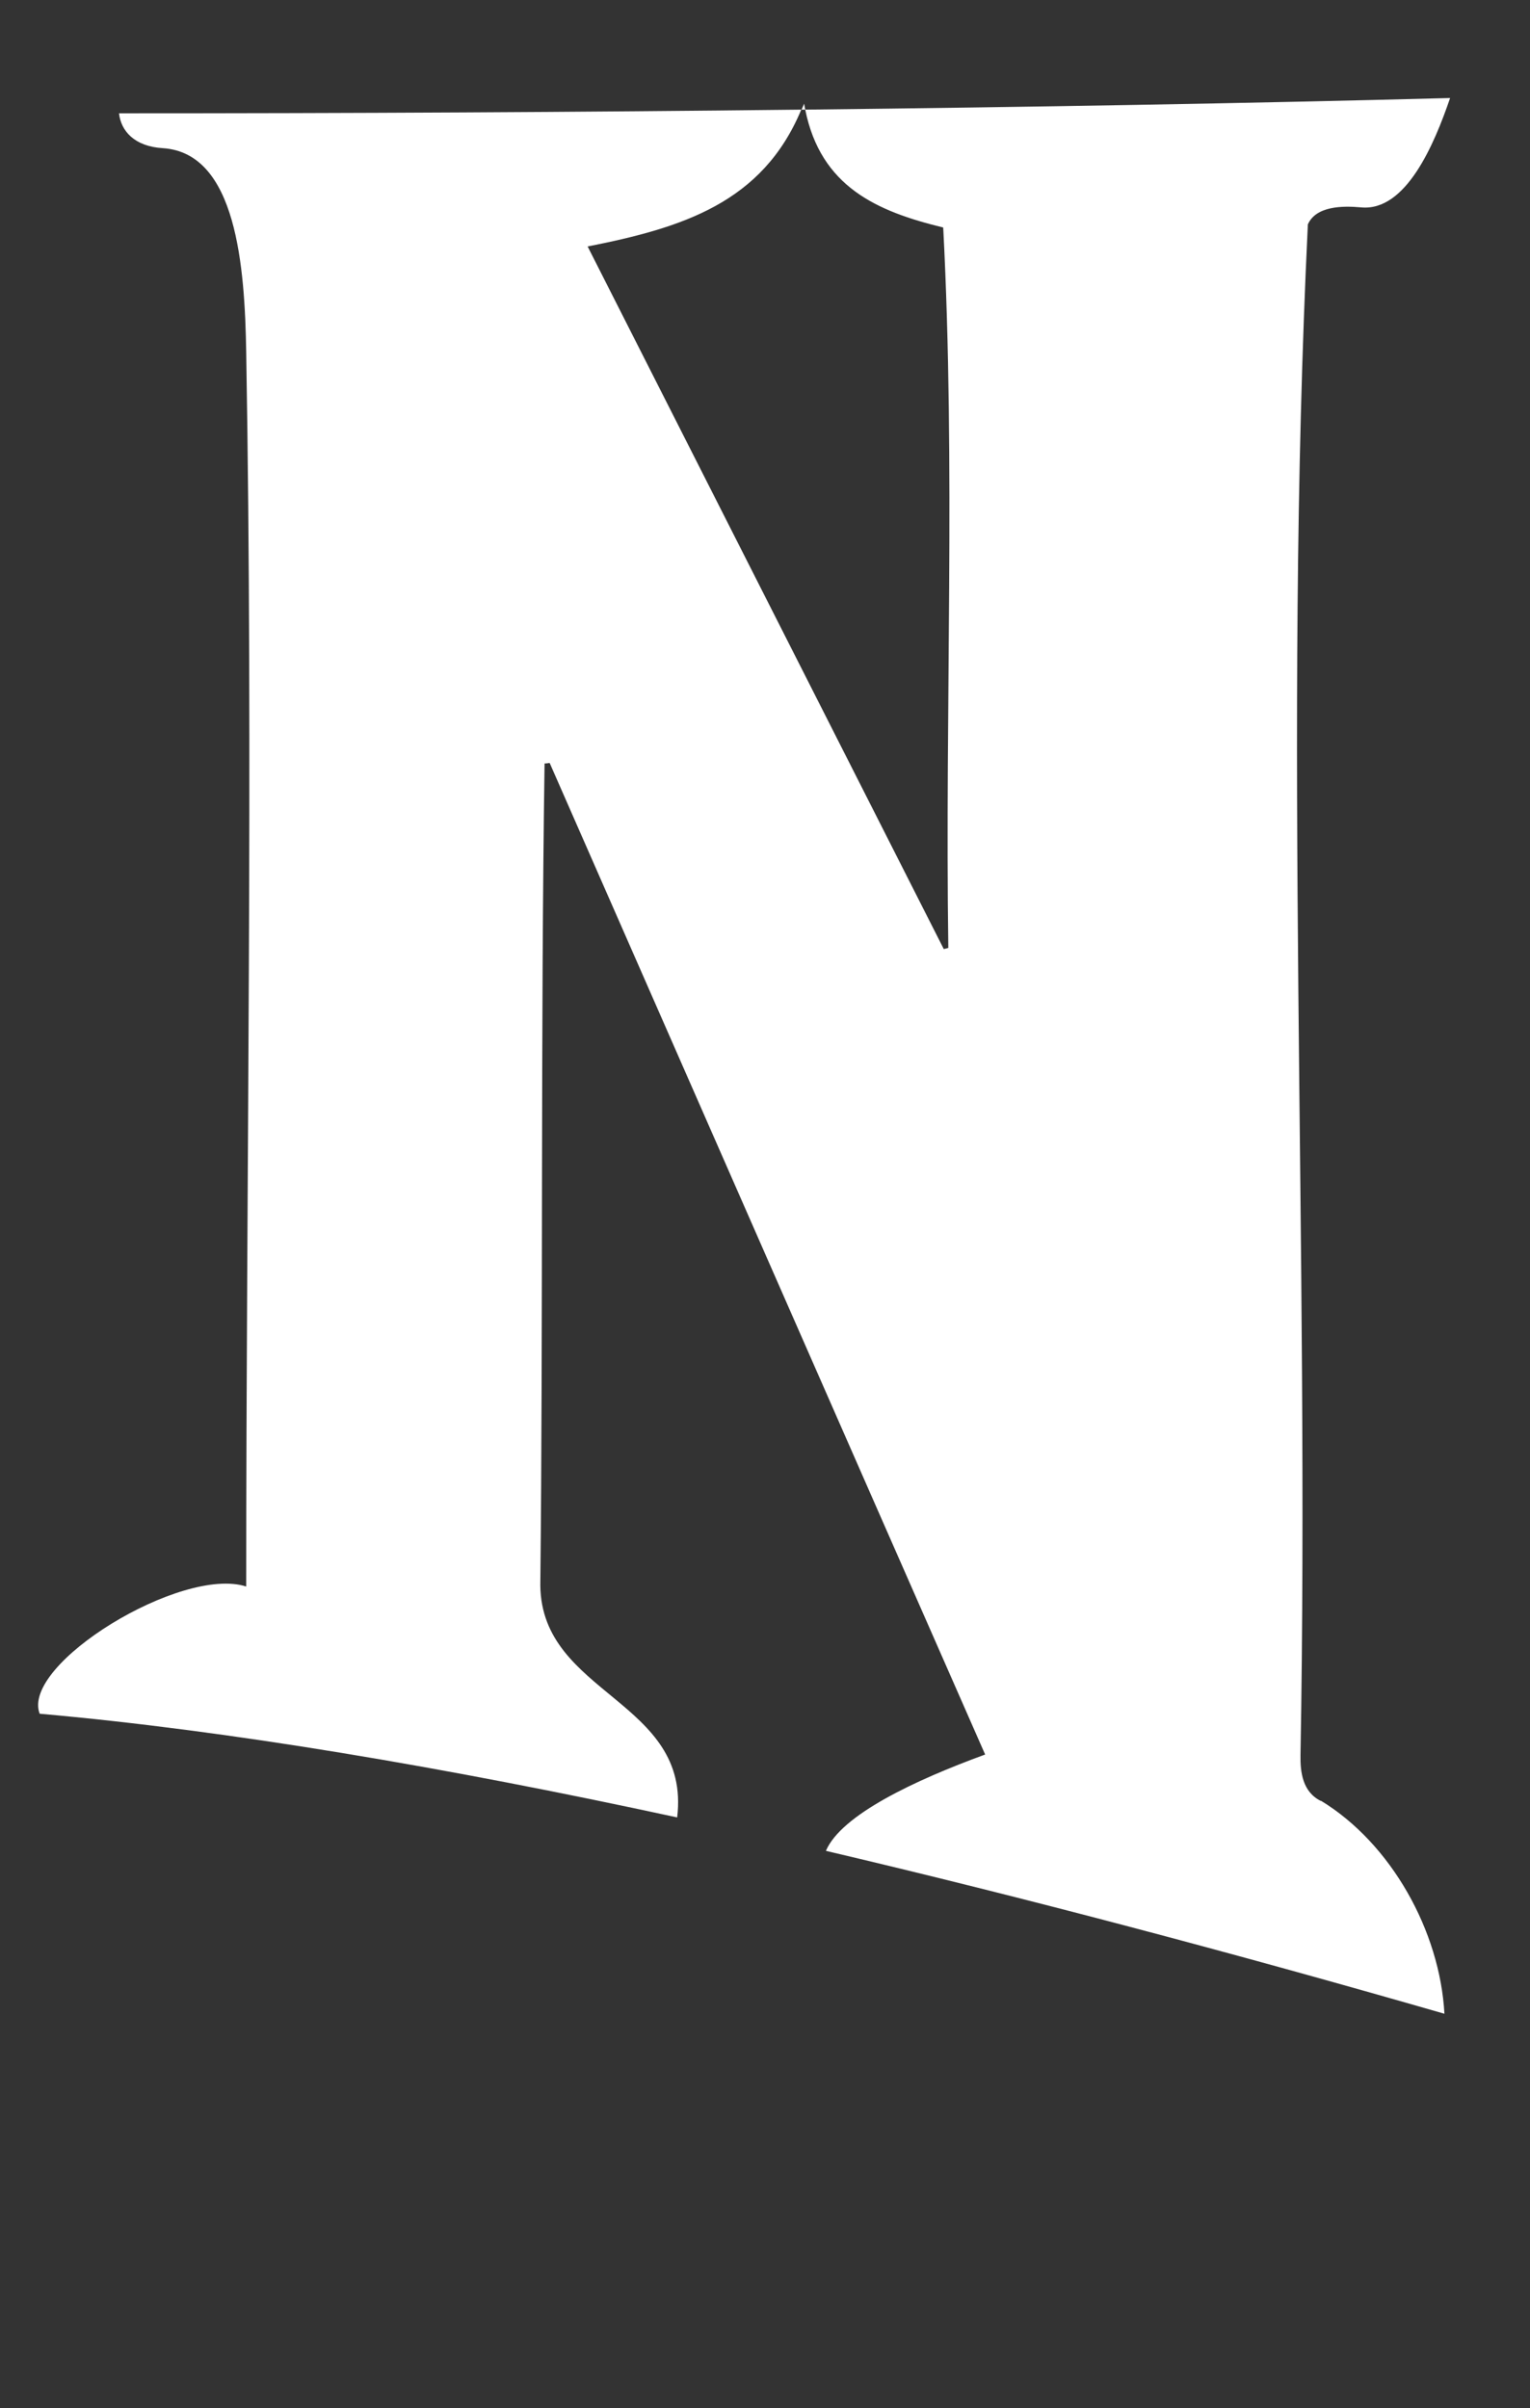 <?xml version="1.0" encoding="UTF-8"?>
<svg id="_レイヤー_1" data-name="レイヤー 1" xmlns="http://www.w3.org/2000/svg" viewBox="0 0 54 85">
  <rect x="0" y="0" width="54" height="85" fill="#333333" stroke="none"/>
  <defs>
    <style>
      .cls-1 {
        fill: #fff;
      }
    </style>
  </defs>
  <path class="cls-1" d="M11.51,33.02s.01,0,.02,0c0,0,0-.02,0-.02,0,0,0,.01,0,.02"/>
  <path class="cls-1" d="M11.52,33s0,.02,0,.02c0,0,.01,0,.01,0l-.02-.03Z"/>
  <path class="cls-1" d="M28.28,3.87s.09,0,.14,0c-.01-.07-.03-.14-.04-.21-.03.08-.06.14-.09.21"/>
  <path id="_パス_N" data-name="&amp;lt;パス&amp;gt;N" class="cls-1" d="M46.62,63.57c-.65-.32-.73-1.02-.72-1.62.32-17.96-.61-36.1.26-54.03.29-.65,1.22-.66,1.88-.6,1.58.15,2.58-2.22,3.14-3.86-7.19.19-14.85.32-22.76.41.55,2.72,2.52,3.59,4.87,4.16.44,8.45.06,16.96.18,25.43-.05.01-.11.03-.16.04-4.19-8.27-8.38-16.53-12.57-24.8,3.34-.66,6.17-1.54,7.54-4.83-7.86.09-15.96.13-24.08.13.07.62.54,1.17,1.55,1.23,2.6.17,2.89,4.18,2.94,7.21.25,14.52,0,29.03,0,43.56-2.28-.74-7.96,2.74-7.29,4.49,6.65.59,14.28,1.88,22.5,3.66.5-4.14-4.79-4.32-4.83-8.19.1-9.29.01-19.72.15-29.01.06,0,.12-.01.18-.02,5.11,11.64,10.21,23.27,15.37,35-2.49.91-5.08,2.13-5.62,3.4,7.02,1.65,14.37,3.6,21.83,5.75-.16-2.92-1.88-6.01-4.36-7.52"/>
</svg>